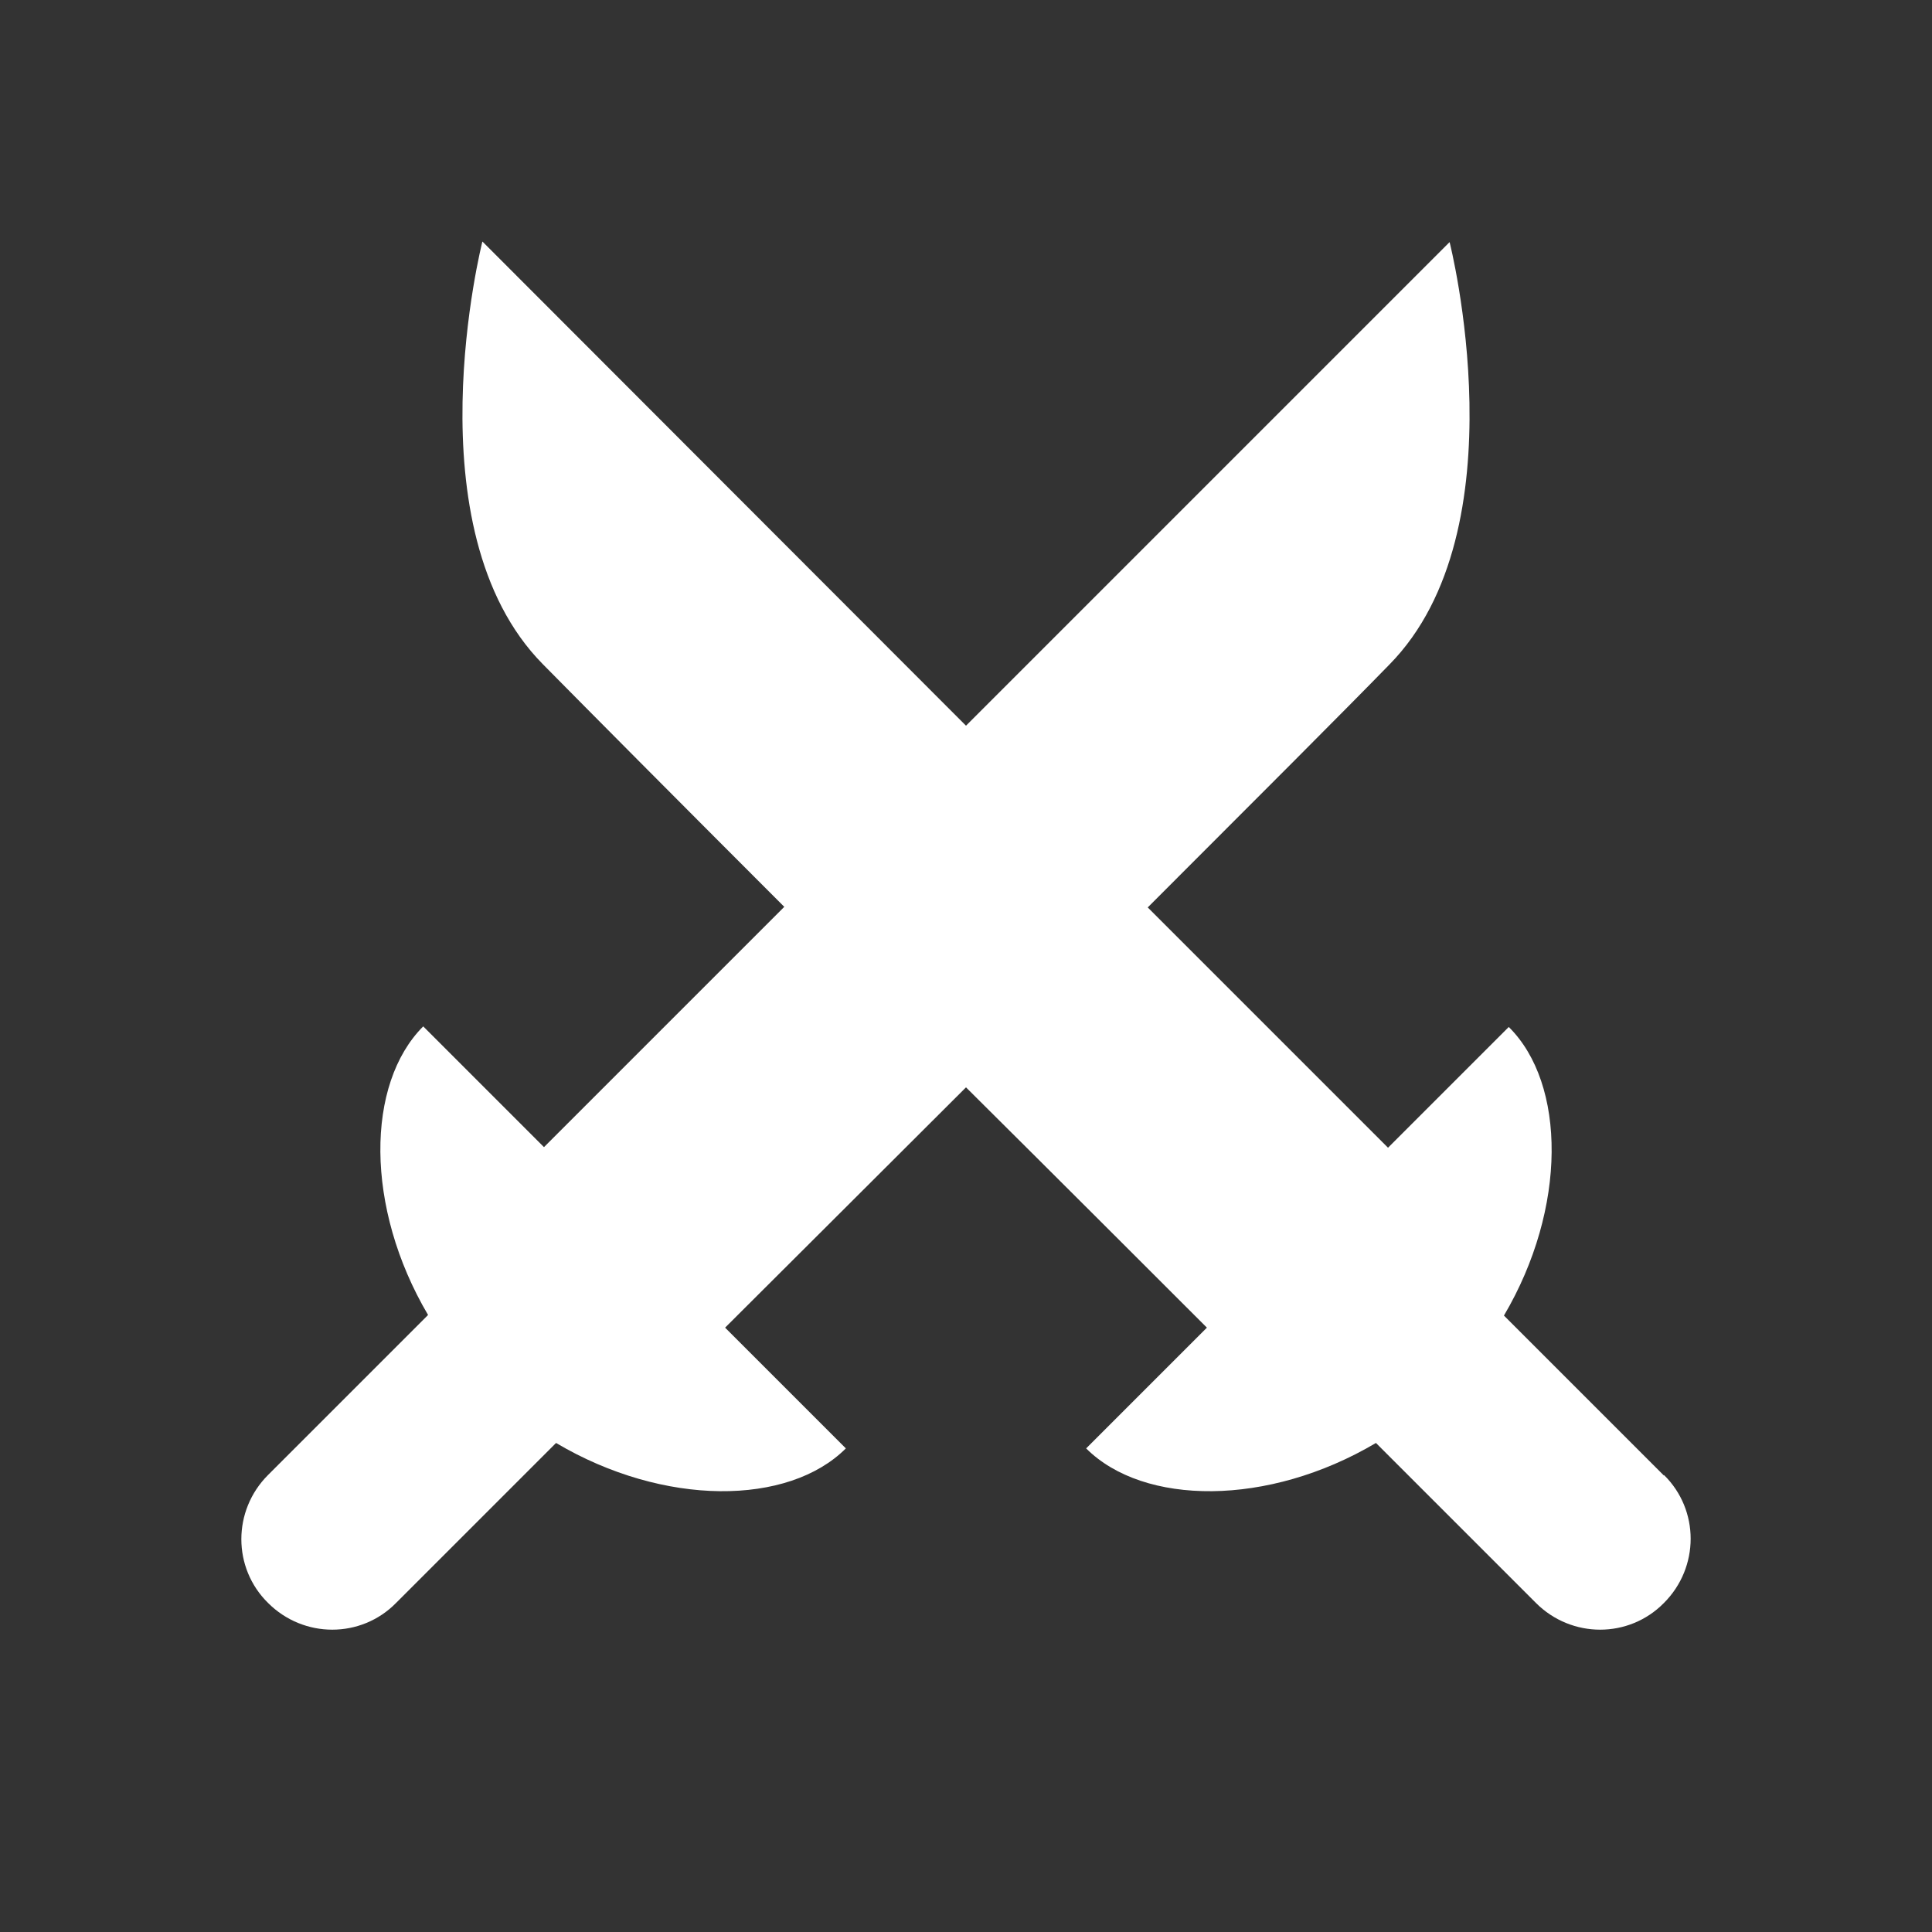 <svg xmlns="http://www.w3.org/2000/svg" fill="#fff" viewBox="0 0 32 32">
  <rect x="0" y="0" width="32" height="32" fill="#333333" stroke="none"/>
  <path d="M27.56,24.44l-2.65-2.65c1.05-1.78,1.03-3.84.08-4.78l-2,2-3.98-3.98c1.74-1.74,3.28-3.28,4-4.02,2.21-2.24,1-7,1-7l-8.01,8.01L7.99,4s-1.21,4.76,1,7c.72.73,2.26,2.28,4,4.02l-3.98,3.98-2-2c-.95.95-.97,3,.08,4.78l-2.65,2.65c-.59.59-.59,1.54,0,2.12.59.59,1.54.59,2.12,0l2.65-2.65c1.79,1.06,3.85,1.04,4.8.09l-2-2c.93-.93,2.4-2.39,3.99-3.98,1.59,1.58,3.06,3.05,3.99,3.98l-2,2c.95.95,3.01.97,4.8-.09l2.65,2.65c.59.59,1.54.59,2.12,0,.59-.59.59-1.54,0-2.12Z"/>
</svg>
